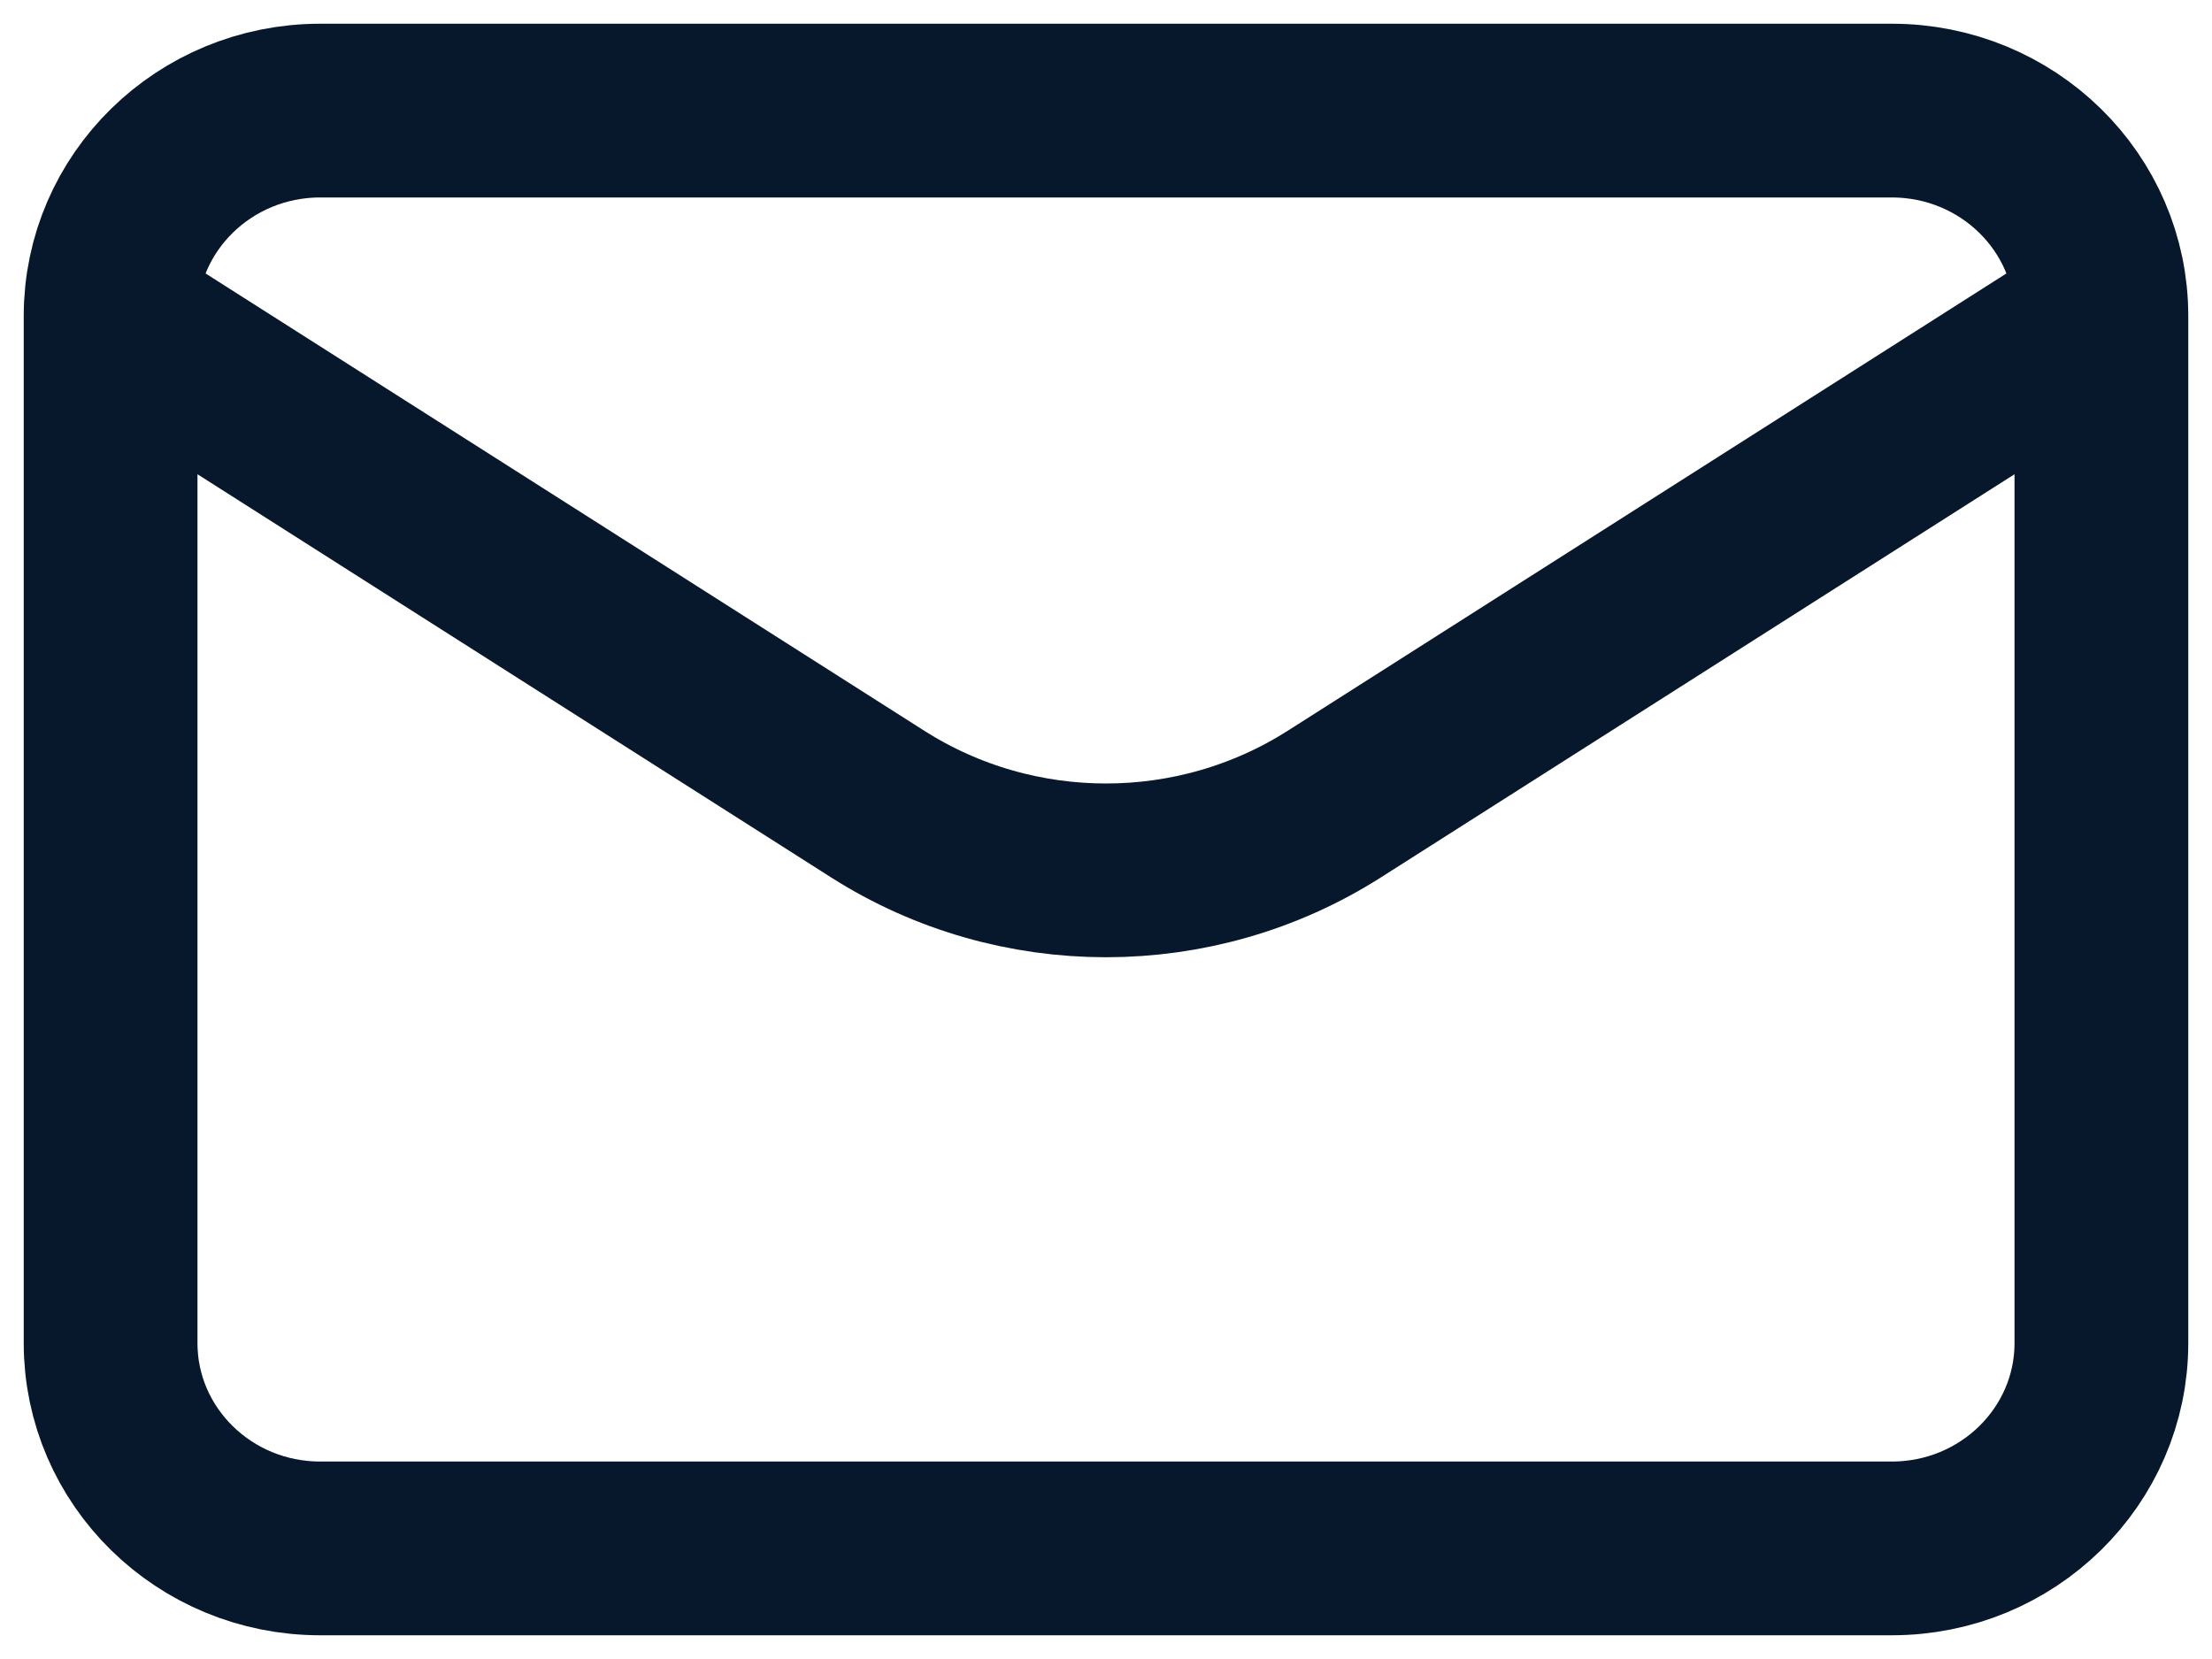 <?xml version="1.0" encoding="UTF-8"?> <svg xmlns="http://www.w3.org/2000/svg" width="20" height="15" viewBox="0 0 20 15" fill="none"><path d="M1 2.857L7.937 7.271C9.192 8.069 10.808 8.069 12.063 7.271L19 2.857M1 2.857L1 12.143C1 13.168 1.848 14 2.895 14L17.105 14C18.152 14 19 13.168 19 12.143V2.857M1 2.857C1 1.831 1.848 1 2.895 1L17.105 1C18.152 1 19 1.831 19 2.857" stroke="#07182D" stroke-width="1.571" stroke-linecap="round" stroke-linejoin="round"></path></svg> 